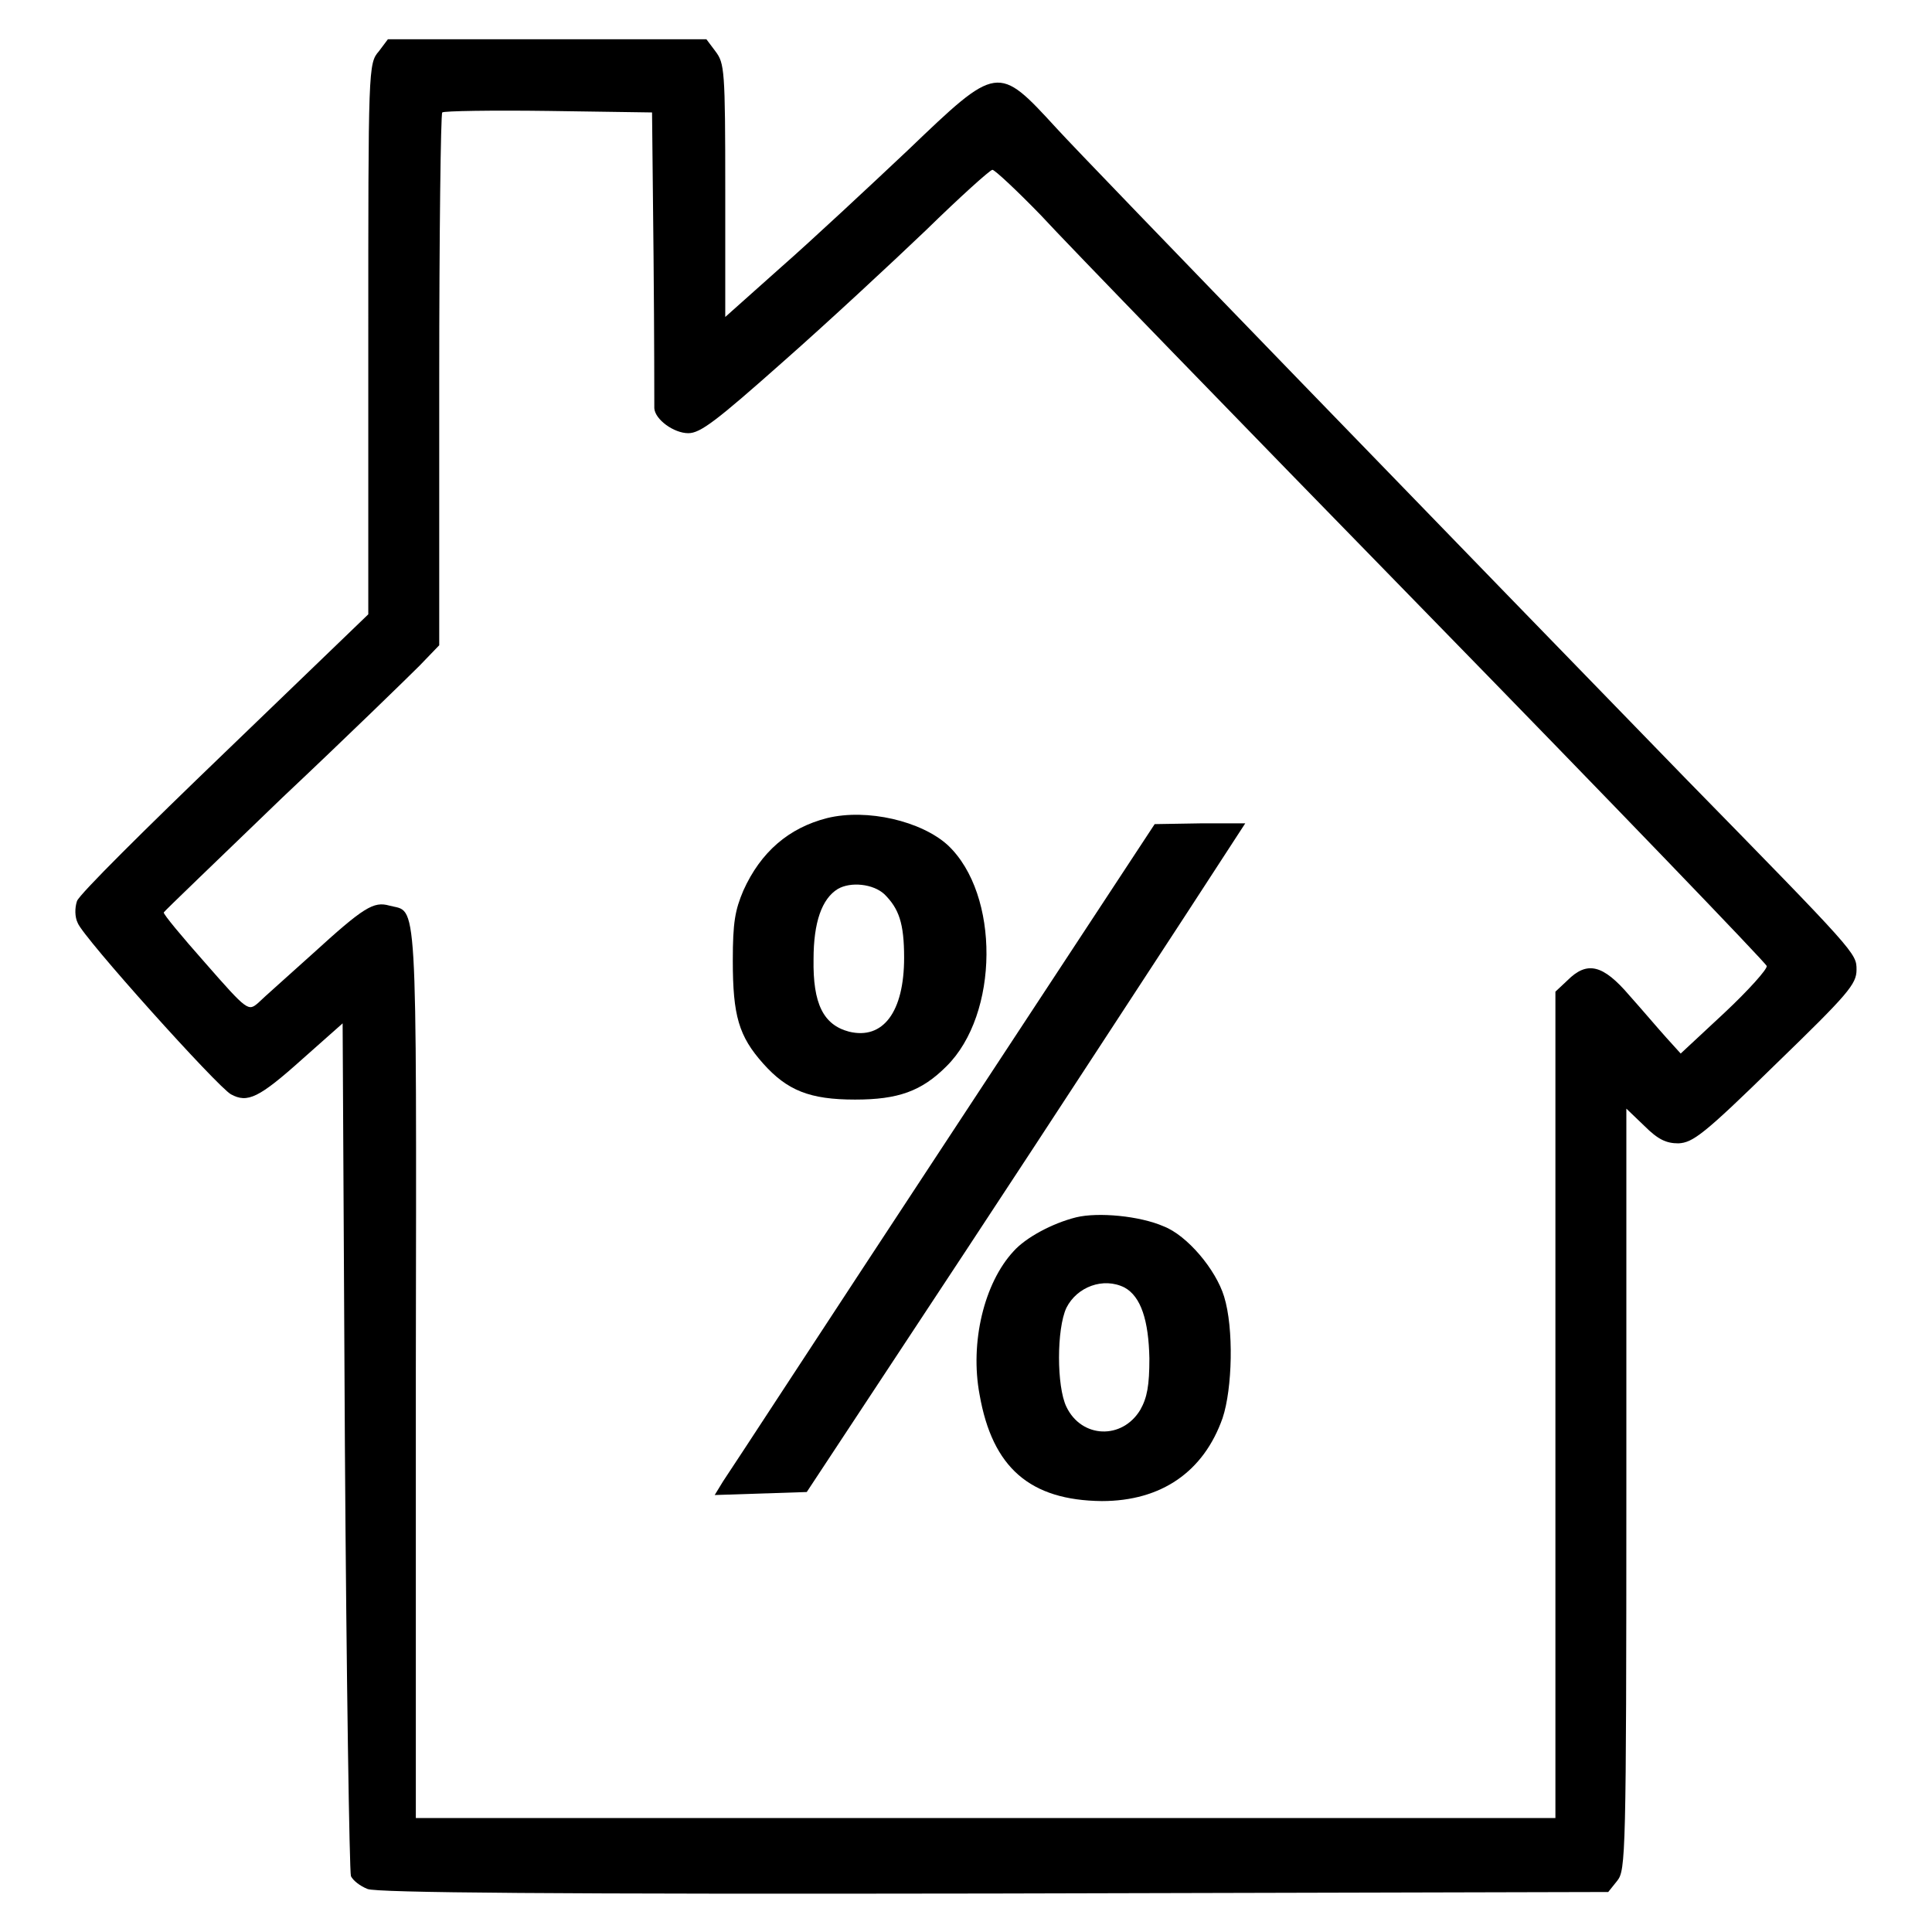 <?xml version="1.0" encoding="utf-8"?>
<!-- Svg Vector Icons : http://www.onlinewebfonts.com/icon -->
<!DOCTYPE svg PUBLIC "-//W3C//DTD SVG 1.1//EN" "http://www.w3.org/Graphics/SVG/1.1/DTD/svg11.dtd">
<svg version="1.1" xmlns="http://www.w3.org/2000/svg" xmlns:xlink="http://www.w3.org/1999/xlink" x="0px" y="0px" viewBox="0 0 256 256" enable-background="new 0 0 256 256" xml:space="preserve">
<g><g><g><path fill="#000000" d="M50.2,6.8C48.8,8.4,48.8,9,48.8,45v36.4l-19,18.3c-10.4,10-19.3,18.8-19.6,19.7c-0.3,0.9-0.3,2.1,0.1,2.9C11,124.2,28.8,144,30.6,145c2.2,1.2,3.7,0.5,9.5-4.7l5.3-4.7l0.3,56c0.2,30.7,0.6,56.3,0.8,57c0.3,0.6,1.2,1.3,2.2,1.7c1.2,0.5,24.7,0.7,83,0.6l81.4-0.2l1.2-1.5c1.1-1.4,1.2-3.2,1.2-51.9v-50.4l2.4,2.3c1.8,1.8,2.9,2.3,4.5,2.3c1.9-0.1,3.3-1.1,12.9-10.5c9.6-9.3,10.7-10.6,10.7-12.5c0-2.2,0-2.2-22.8-25.5C195.4,74.4,143.9,21.3,140,17c-7.8-8.5-7.8-8.5-19.7,2.9c-5.2,4.9-12.7,11.9-16.8,15.5L96.1,42V25.2c0-16-0.1-16.8-1.3-18.4l-1.2-1.6H72.5H51.4L50.2,6.8z M86.6,34.1c0.1,10.6,0.1,19.7,0.1,20c0.1,1.5,2.6,3.3,4.5,3.3c1.6,0,3.7-1.6,12.6-9.5c5.9-5.2,14.4-13.1,18.9-17.4c4.5-4.4,8.5-8,8.8-8s3.2,2.7,6.4,6C141.1,32,164,55.6,188.8,81c24.8,25.4,45.2,46.6,45.3,47c0.1,0.4-2.4,3.2-5.6,6.2l-5.8,5.4l-1.9-2.1c-1-1.1-3.2-3.7-4.9-5.6c-3.5-4.1-5.6-4.6-8.2-2l-1.6,1.5v54.8v54.7h-75.6H55.1v-59.1c0.1-64.8,0.2-60.8-3.5-61.8c-2.1-0.6-3.4,0.2-10.2,6.4c-3.2,2.9-6.5,5.8-7.2,6.5c-1.3,1.1-1.4,1.1-7-5.3c-3.1-3.5-5.6-6.5-5.5-6.7c0.1-0.2,7.2-7,15.7-15.2c8.6-8.1,16.7-16,18.2-17.5l2.6-2.7V50.4c0-19.3,0.2-35.3,0.4-35.5c0.2-0.2,6.6-0.3,14.1-0.2l13.7,0.2L86.6,34.1z"/><path fill="#000000" d="M109.6,108.4c-5.1,1.3-8.8,4.5-11.1,9.6c-1.1,2.6-1.4,4.2-1.4,9.3c0,7.3,0.8,10,4,13.6c3.2,3.6,6.2,4.8,12.2,4.8c5.7,0,8.8-1.1,12.1-4.4c7-6.9,7.1-22.8,0.2-29.3C122.1,108.8,114.9,107.1,109.6,108.4z M117.2,118.5c1.9,1.9,2.6,3.8,2.6,8.4c0,7.2-2.8,10.9-7.3,9.8c-3.4-0.9-4.8-3.7-4.7-9.6c0-4.9,1.1-8,3.2-9.3C112.7,116.8,115.7,117.1,117.2,118.5z"/><path fill="#000000" d="M125,151.8c-15.4,23.4-28.5,43.5-29.2,44.5l-1.1,1.8l6.1-0.2l6.1-0.2l21.1-32c11.6-17.6,24.6-37.6,29-44.3l8-12.3h-6l-6,0.1L125,151.8z"/><path fill="#000000" d="M142.6,161.3c-3.2,0.8-6.7,2.7-8.3,4.5c-3.9,4.2-5.8,12.1-4.5,19c1.7,9.7,6.7,14,16.2,14.1c7.9,0,13.5-3.9,16-11c1.3-3.9,1.5-11.9,0.2-16.1c-1.1-3.6-4.9-8.1-8-9.3C151,161.1,145.5,160.6,142.6,161.3z M149,170.6c2.2,1.2,3.2,4.4,3.3,9.4c0,3.6-0.3,5.2-1.2,6.8c-2.4,4-7.8,3.8-9.8-0.4c-1.3-2.7-1.3-10.3,0-13.1C142.7,170.5,146.2,169.2,149,170.6z"/></g></g></g>
</svg>